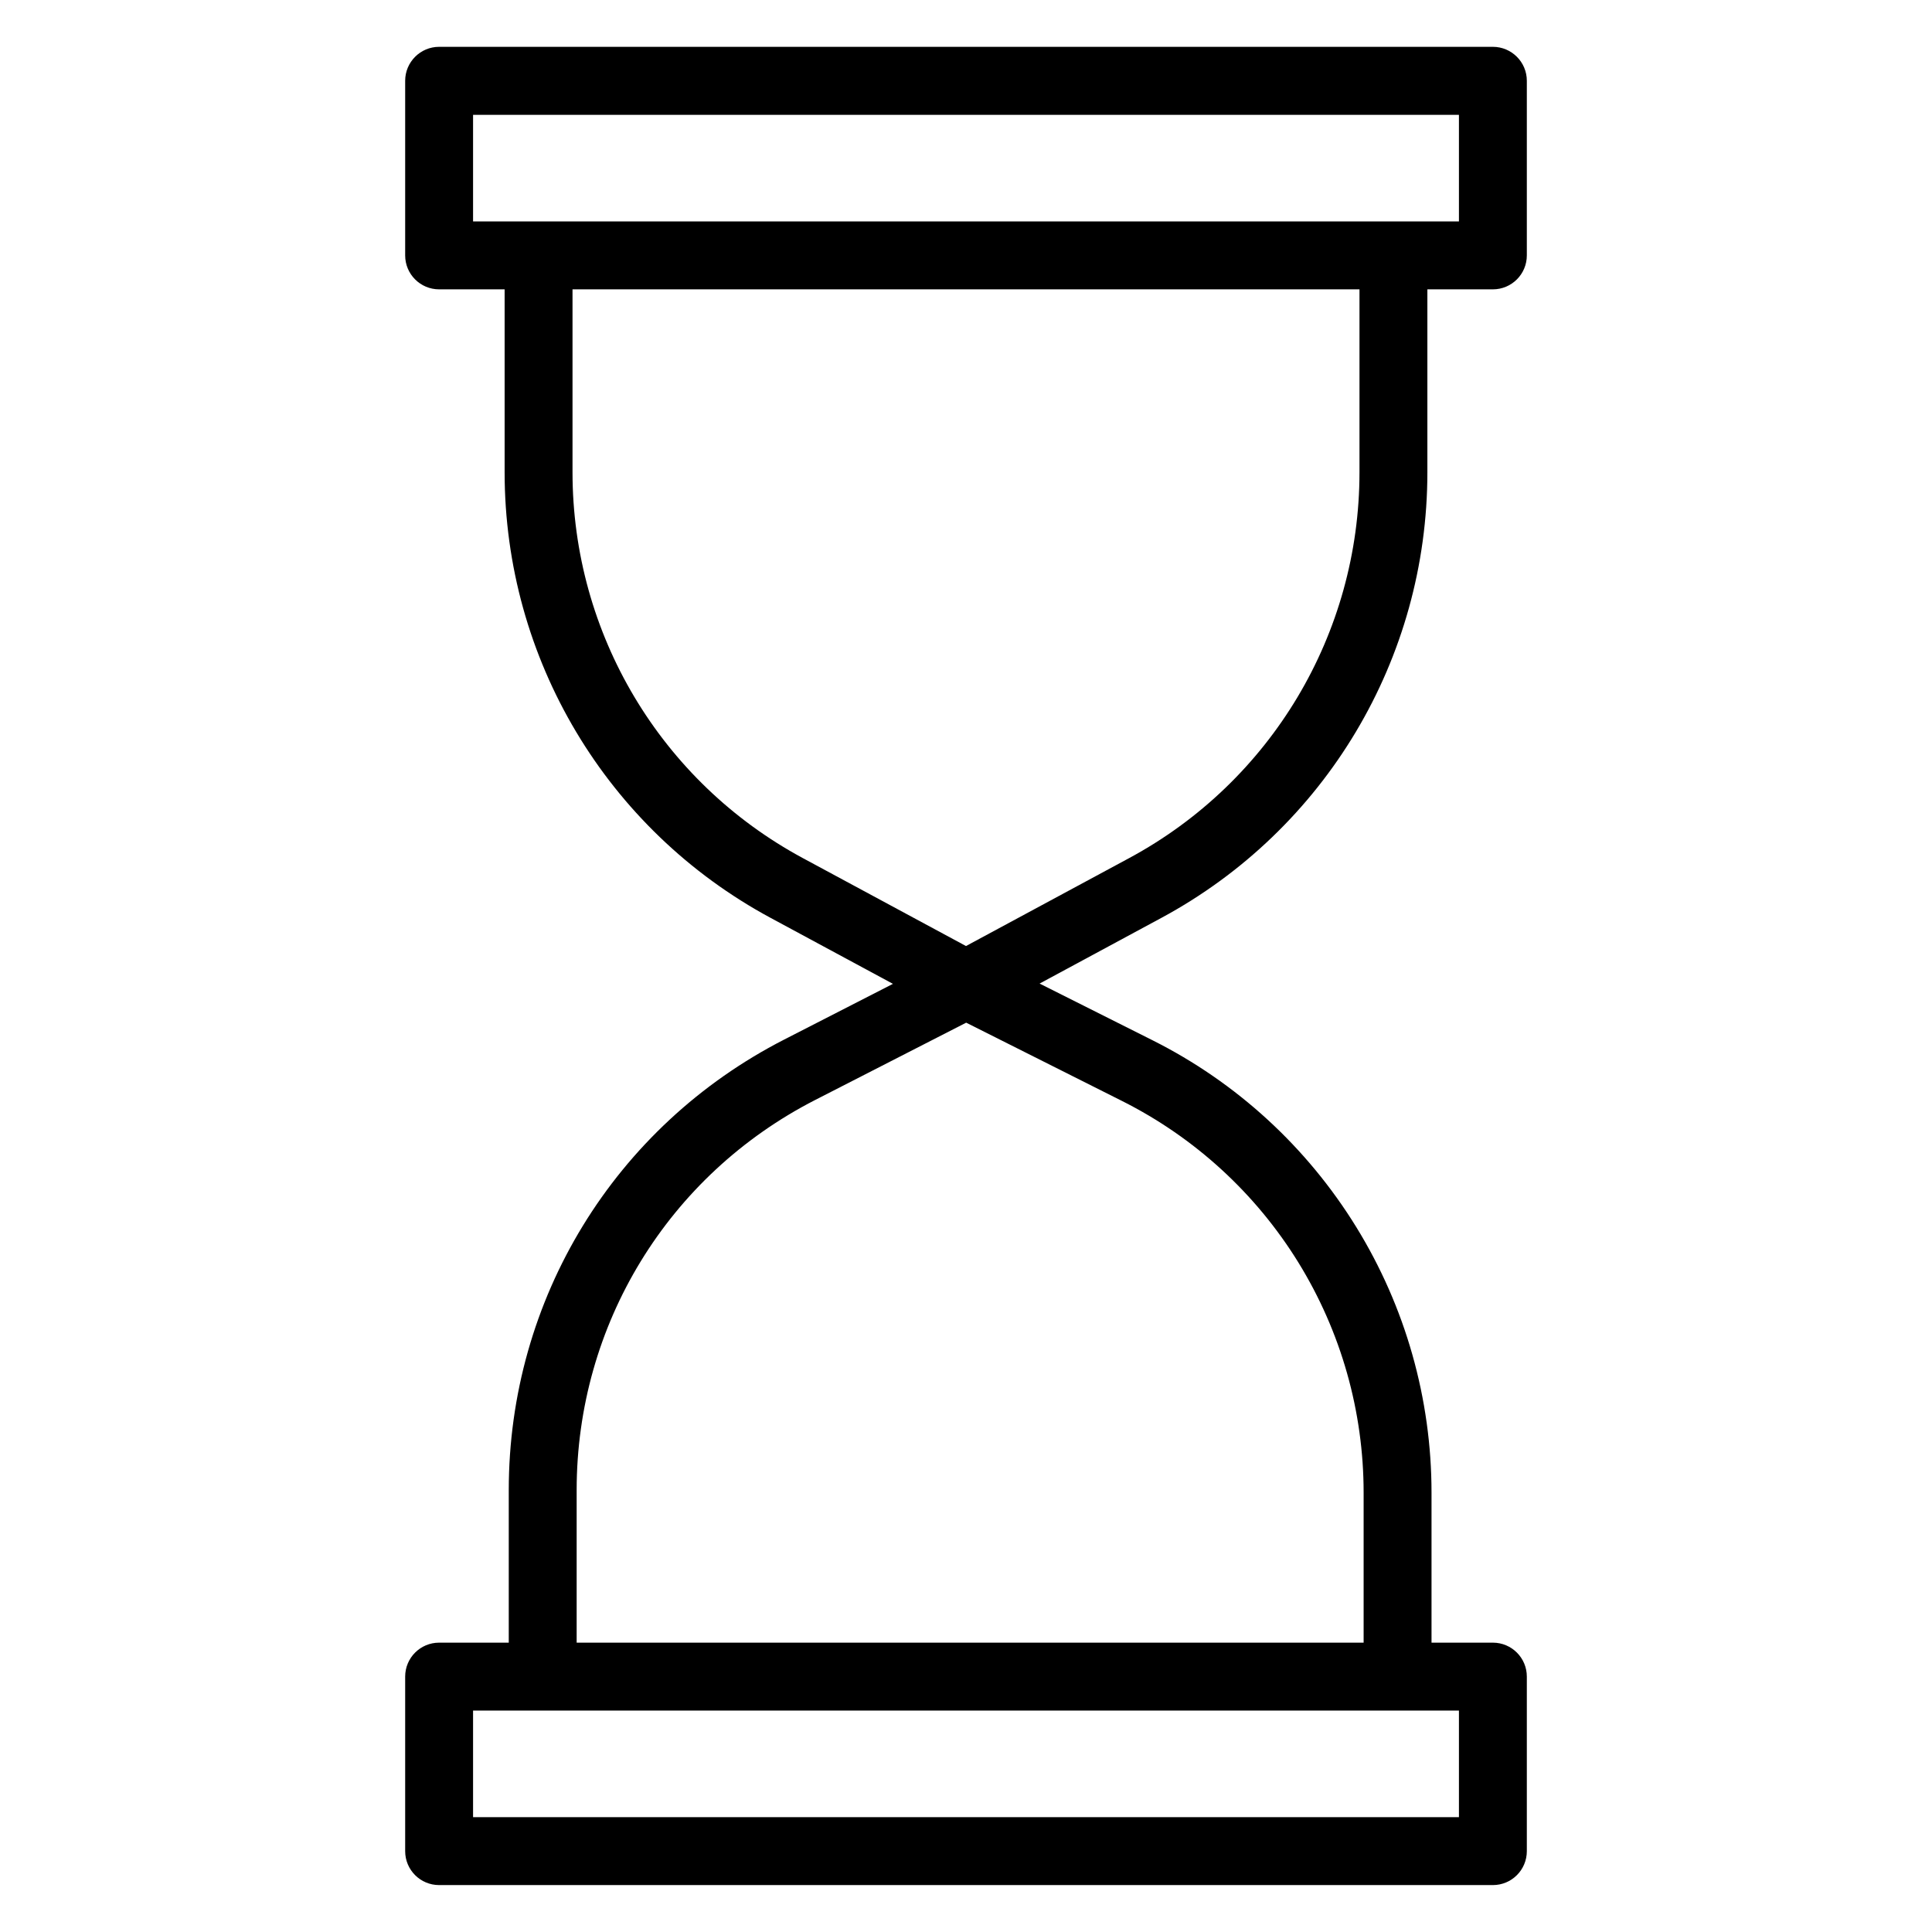<svg width="21" height="21" viewBox="0 0 21 21" fill="none" xmlns="http://www.w3.org/2000/svg">
<path d="M15.515 5.133V3.145H16.227C16.431 3.145 16.596 2.98 16.596 2.776V0.878C16.596 0.675 16.431 0.509 16.227 0.509H4.773C4.569 0.509 4.404 0.675 4.404 0.878V2.776C4.404 2.98 4.569 3.145 4.773 3.145H5.485V5.133C5.485 7.16 6.594 9.017 8.378 9.978L9.706 10.694L8.525 11.299C6.678 12.245 5.53 14.122 5.53 16.197V17.855H4.773C4.569 17.855 4.404 18.02 4.404 18.224V20.121C4.404 20.325 4.569 20.49 4.773 20.49H16.227C16.431 20.49 16.596 20.325 16.596 20.121V18.224C16.596 18.02 16.431 17.855 16.227 17.855H15.56V16.225C15.56 15.204 15.277 14.205 14.741 13.336C14.205 12.467 13.44 11.765 12.527 11.307L11.3 10.691L12.622 9.978C14.406 9.017 15.515 7.16 15.515 5.133ZM5.142 1.248H15.858V2.407H5.142V1.248ZM15.858 19.752H5.142V18.593H15.858V19.752ZM14.113 13.723C14.577 14.476 14.822 15.341 14.822 16.225V17.855H6.268V16.197C6.268 14.4 7.262 12.775 8.861 11.956L10.502 11.116L12.196 11.967C12.986 12.364 13.649 12.971 14.113 13.723ZM10.5 10.283L8.728 9.328C7.183 8.496 6.223 6.888 6.223 5.133V3.145H14.777V5.133C14.777 6.888 13.817 8.496 12.272 9.328L10.5 10.283H10.5Z" fill="black"/>
</svg>
